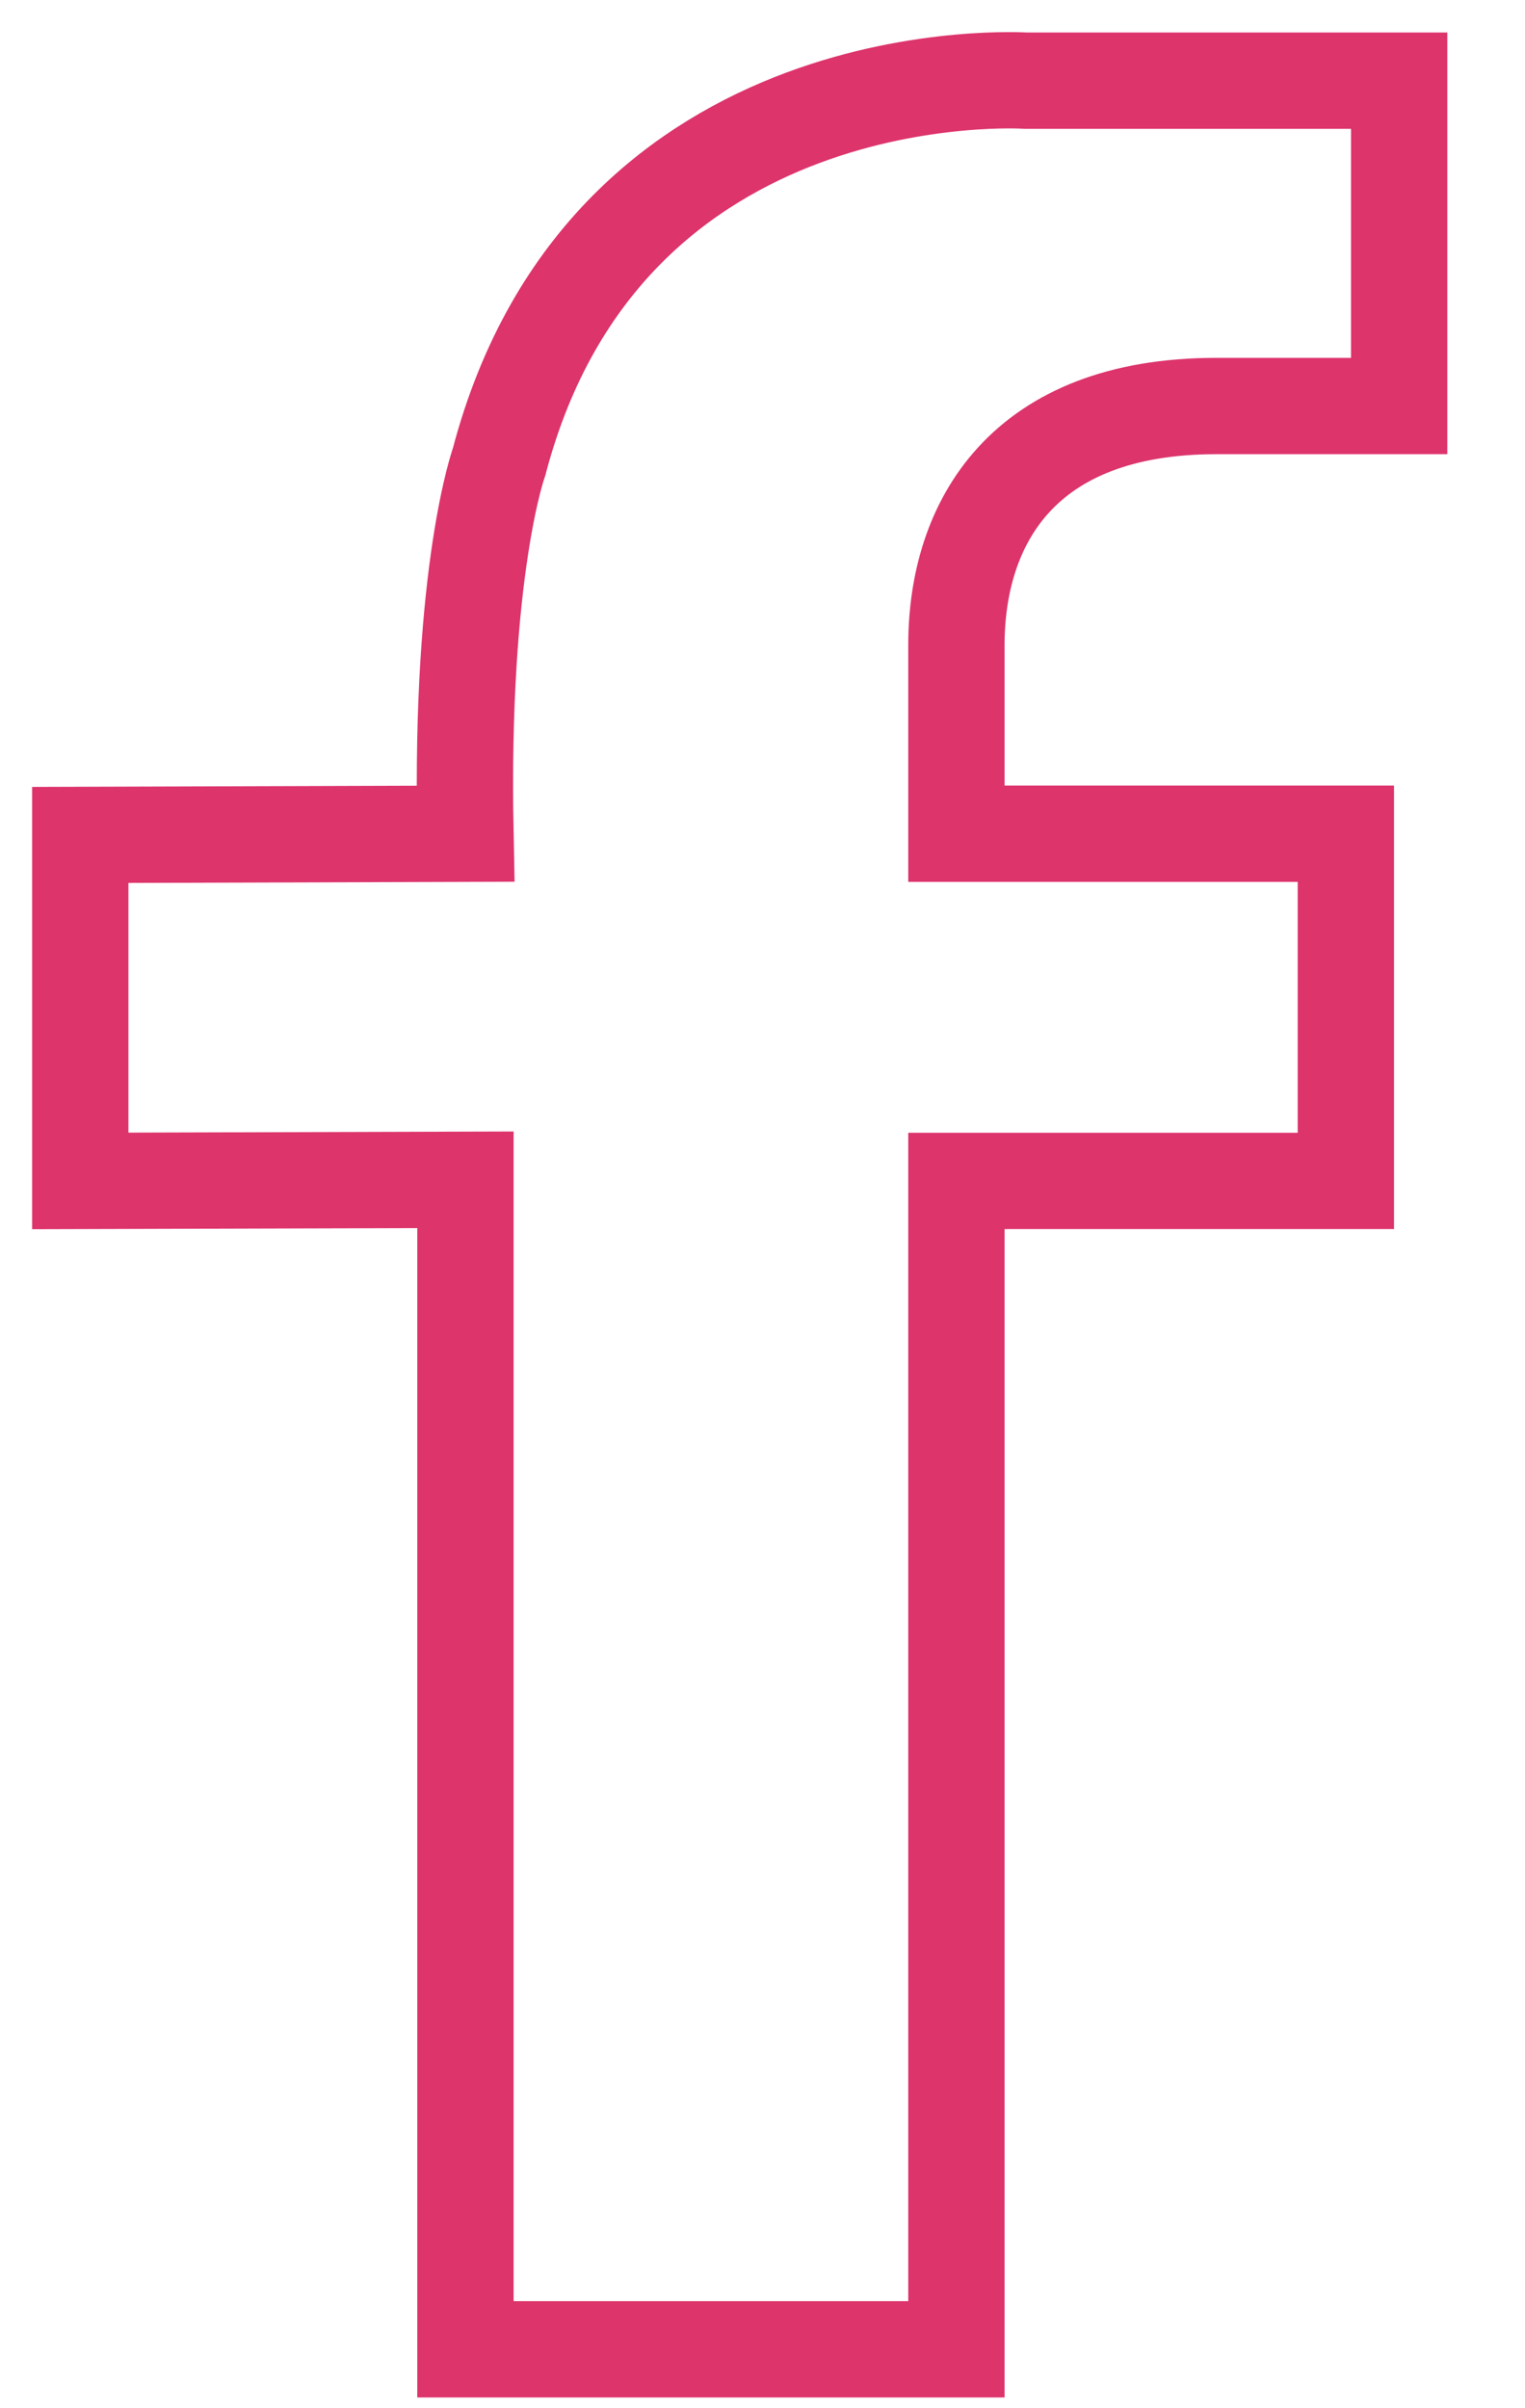 <svg width="19" height="30" viewBox="0 0 19 30" fill="none" xmlns="http://www.w3.org/2000/svg">
<g id="Brands">
<g id="Facebook">
<path id="Shape" fill-rule="evenodd" clip-rule="evenodd" d="M12.784 1.005C12.784 1.005 7.558 0.655 6.218 5.754C6.218 5.754 5.732 7.091 5.799 10.386L1 10.401V14.711L5.799 14.697V29.266H11.916V14.711L16.768 14.711V10.386H11.916V8.037C11.916 6.515 12.741 5.058 15.154 5.058H17.432V1.005H12.784Z" stroke="#DD346C" stroke-width="1.2"/>
</g>
</g>
</svg>
